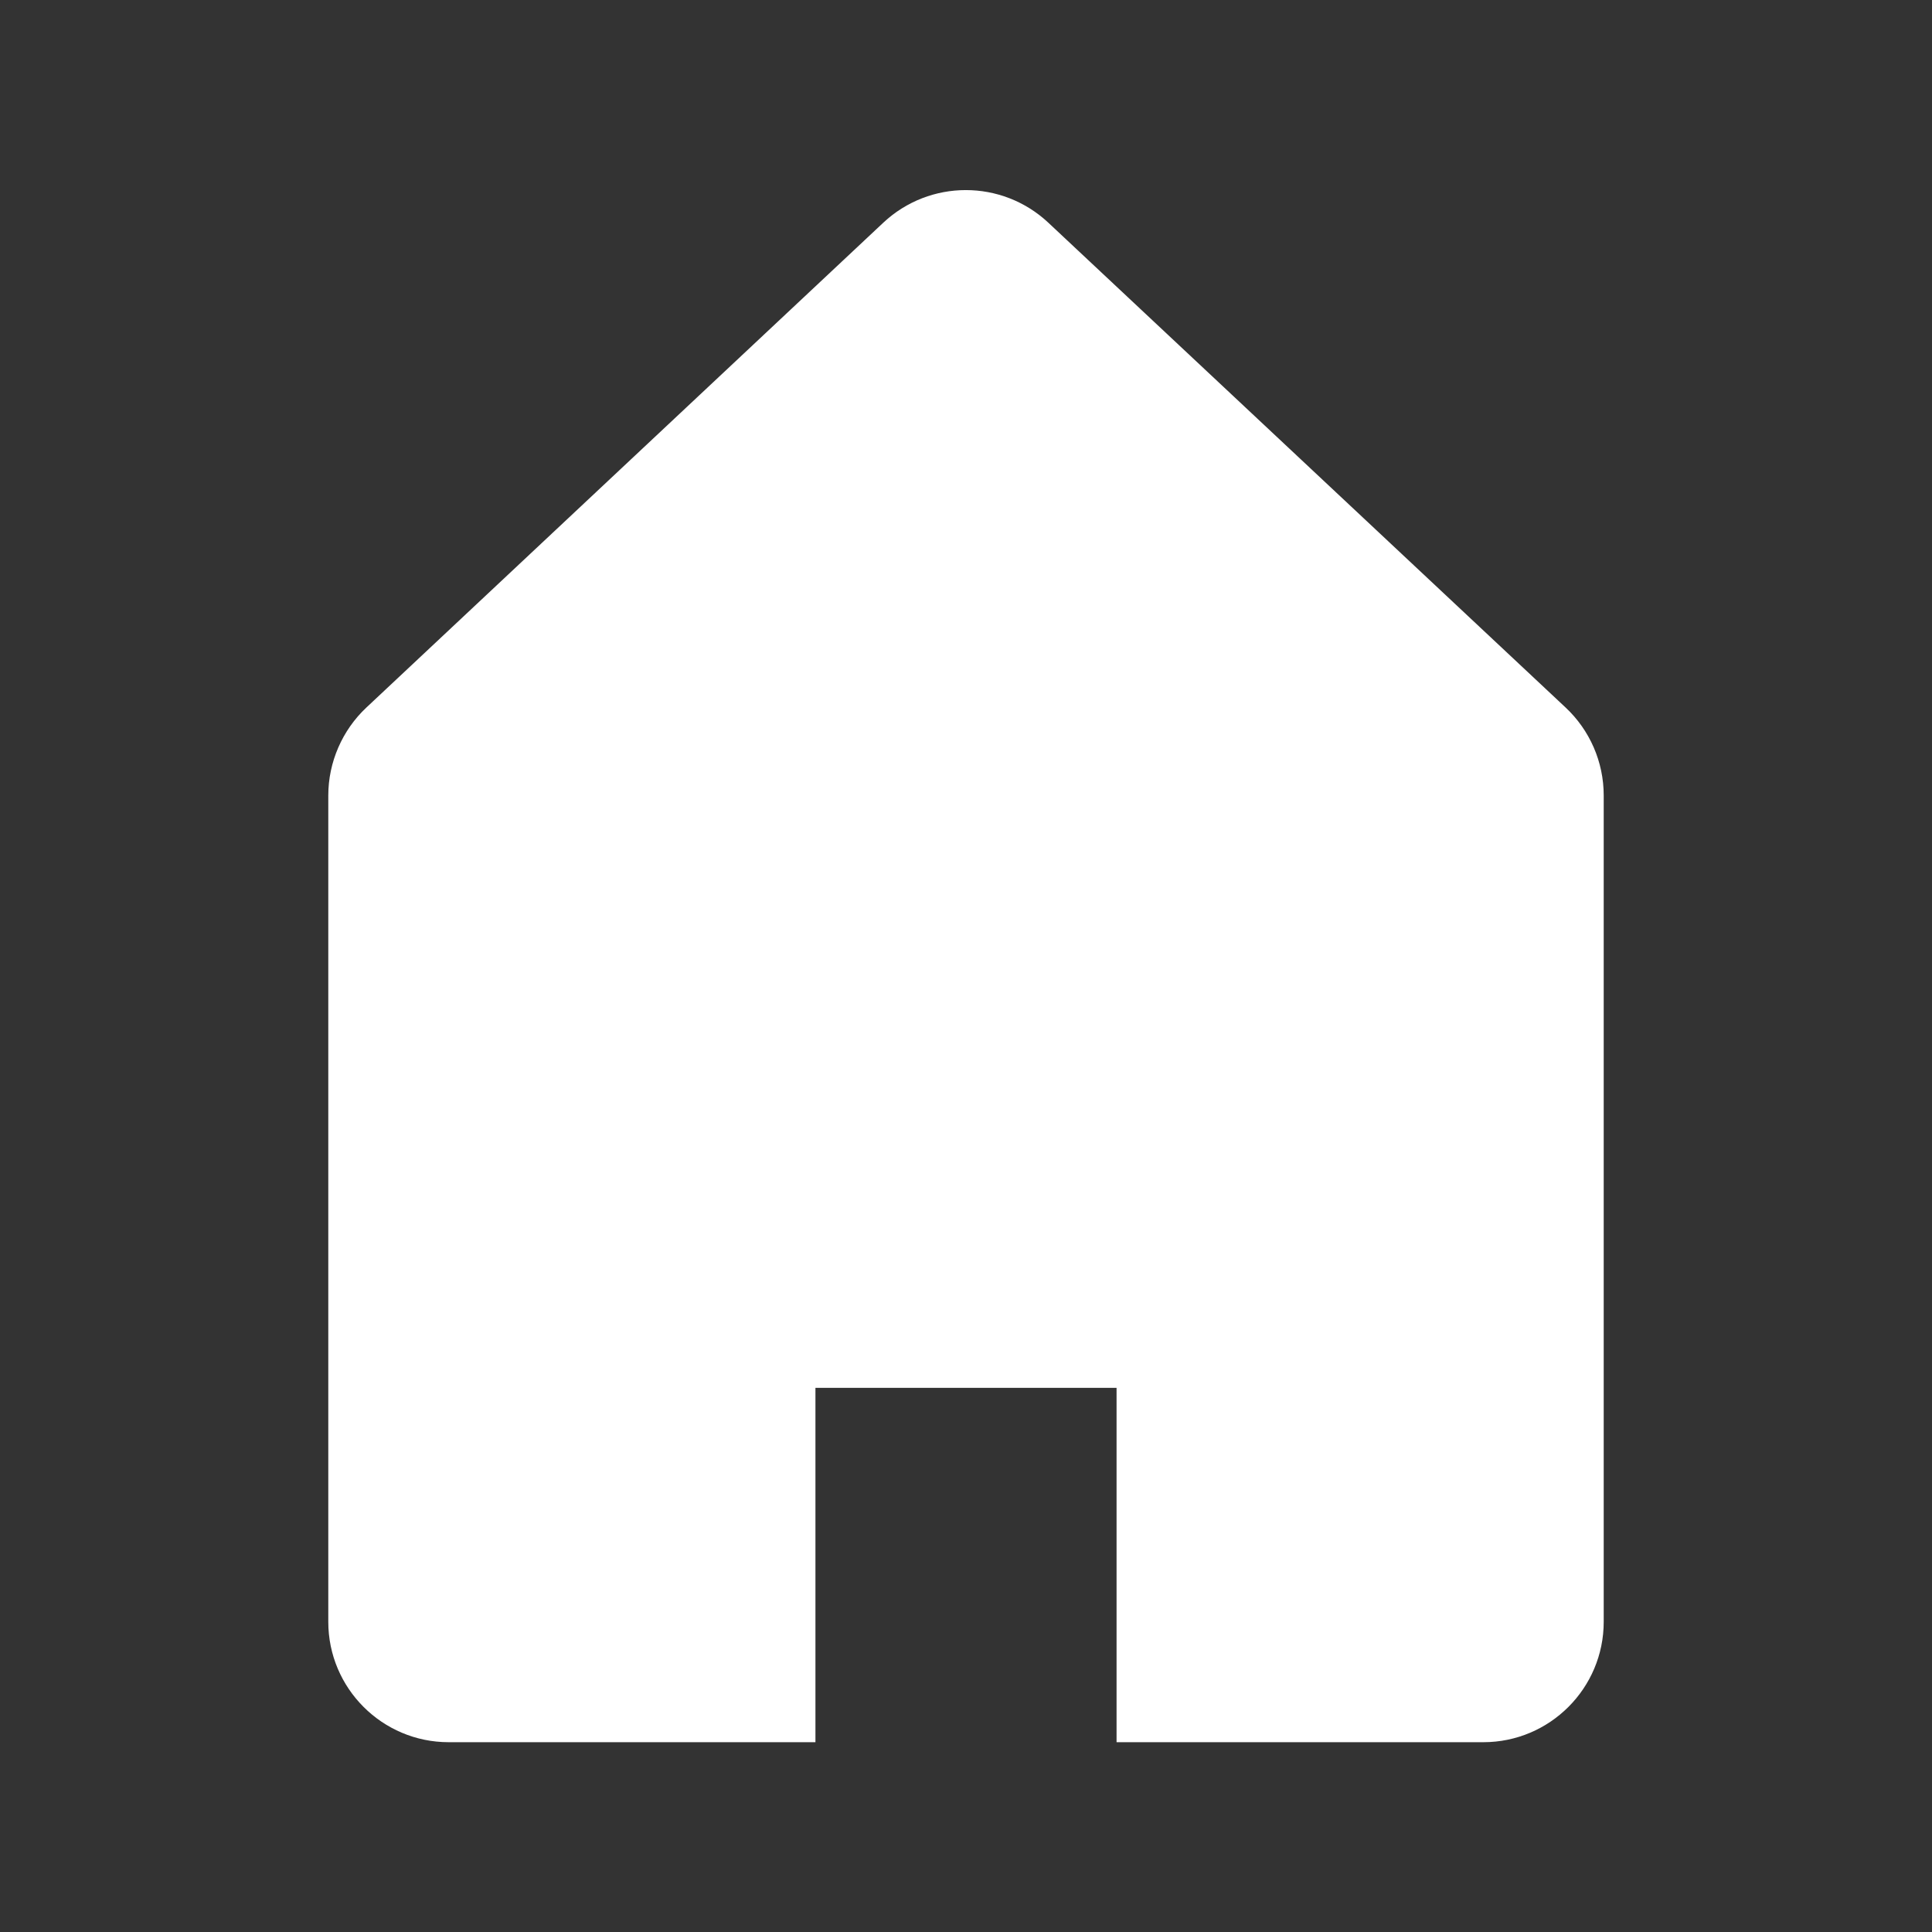 <?xml version="1.0" encoding="utf-8"?>
<!-- Generator: Adobe Illustrator 24.0.1, SVG Export Plug-In . SVG Version: 6.00 Build 0)  -->
<svg version="1.1" id="_x32_" xmlns="http://www.w3.org/2000/svg" xmlns:xlink="http://www.w3.org/1999/xlink" x="0px" y="0px"
	 viewBox="0 0 512 512" style="enable-background:new 0 0 512 512;" xml:space="preserve">
<rect x="0" y="0" width="512" height="512" fill="#333333" stroke="none"/>
<style type="text/css">
	.st0{fill:#FFFFFF;}
</style>
<g>
	<path class="st0" d="M414.9,187.5L277.8,59c-12.3-11.5-31.4-11.5-43.7,0L97.1,187.5c-6.4,6-10.1,14.5-10.1,23.3v219
		c0,17.6,14.3,31.9,31.9,31.9h97.2v-93.9h79.8v93.9h97.2c17.6,0,31.9-14.3,31.9-31.9v-219C425,201.9,421.3,193.5,414.9,187.5z"/>
</g>
</svg>
